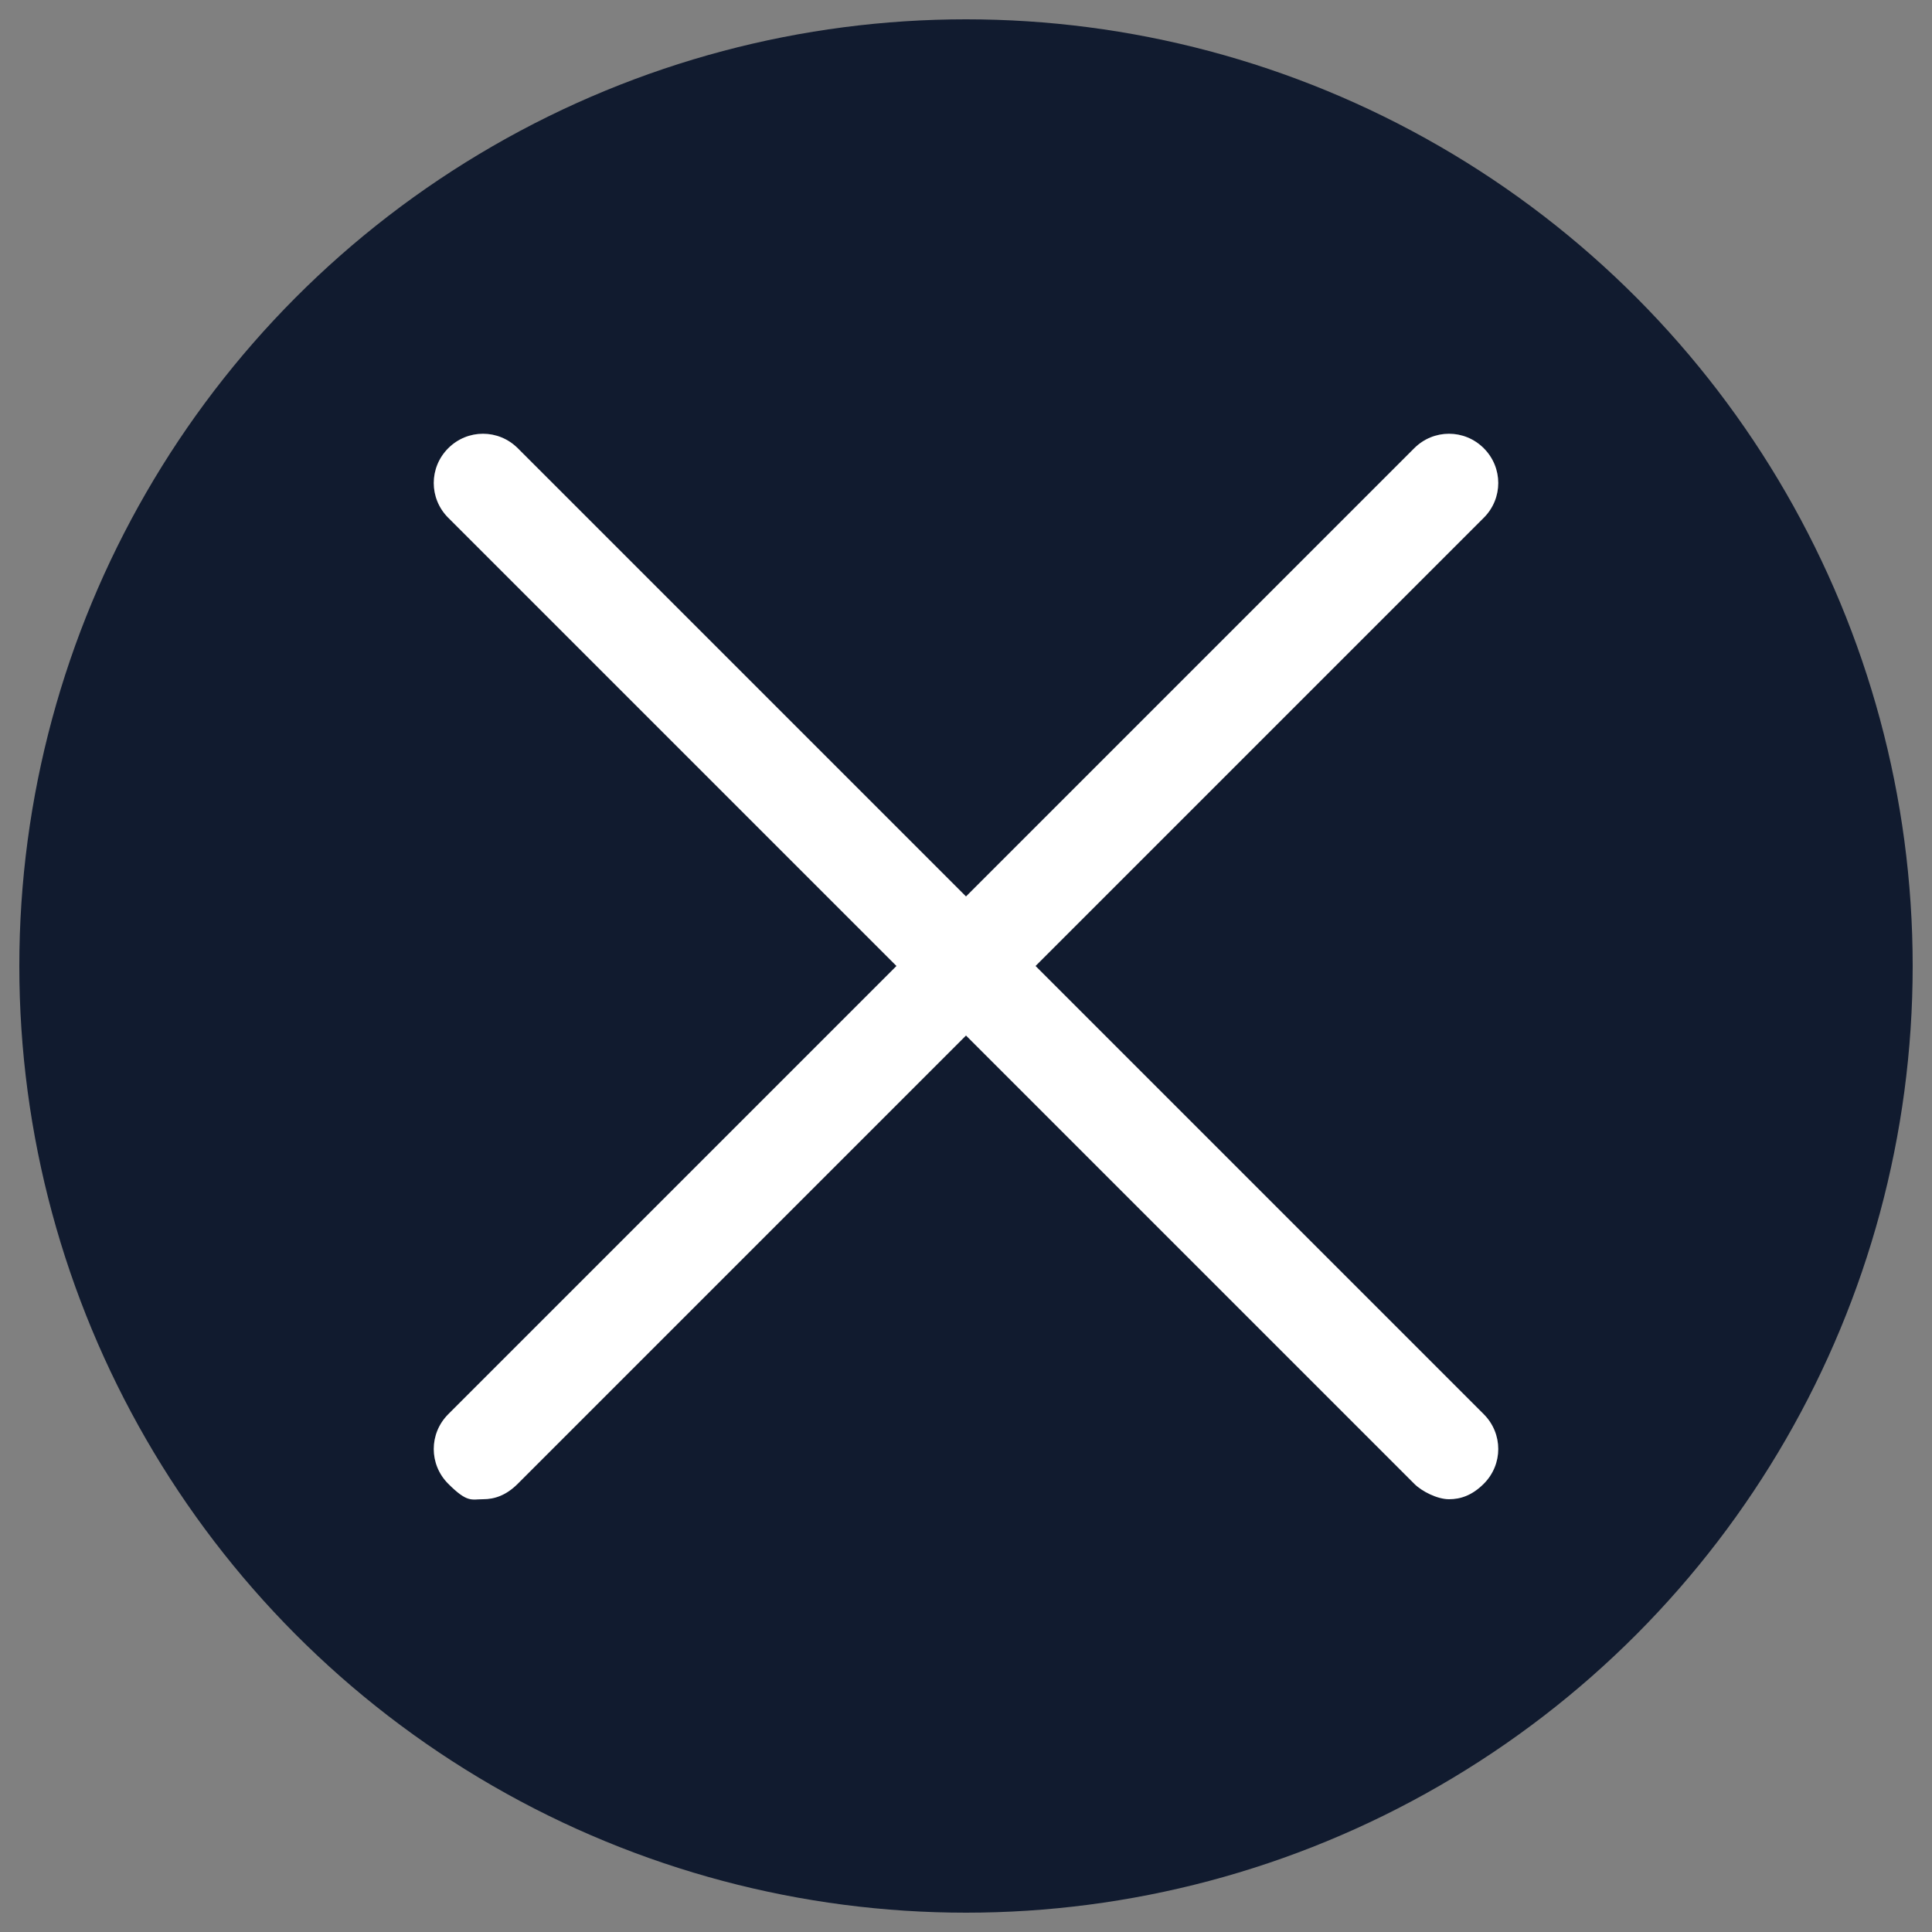 <?xml version="1.0" encoding="UTF-8"?>
<svg id="Layer_1" xmlns="http://www.w3.org/2000/svg" version="1.1" viewBox="0 0 50 50">
  <rect x="0" y="0" width="50" height="50" fill="#808080" stroke="none"/>
  <!-- Generator: Adobe Illustrator 29.2.1, SVG Export Plug-In . SVG Version: 2.1.0 Build 116)  -->
  <defs>
    <style>
      .st0 {
        fill: #111b2f;
      }

      .st1 {
        fill: #fff;
      }
    </style>
  </defs>
  <g id="Layer_11">
    <g id="Layer_1-2">
      <g id="Group_3445">
        <g id="Group_3444">
          <circle id="Ellipse_9" class="st0" cx="25" cy="25" r="24.5"/>
        </g>
        <path class="st1" d="M26.8,25l11.6-11.6c.5-.5.5-1.3,0-1.8s-1.3-.5-1.8,0l-11.6,11.6-11.6-11.6c-.5-.5-1.3-.5-1.8,0s-.5,1.3,0,1.8l11.6,11.6-11.6,11.6c-.5.5-.5,1.3,0,1.8s.6.4.9.4.6-.1.9-.4l11.6-11.6,11.6,11.6c.2.2.6.4.9.4s.6-.1.9-.4c.5-.5.5-1.3,0-1.8l-11.6-11.6Z"/>
      </g>
    </g>
  </g>
</svg>